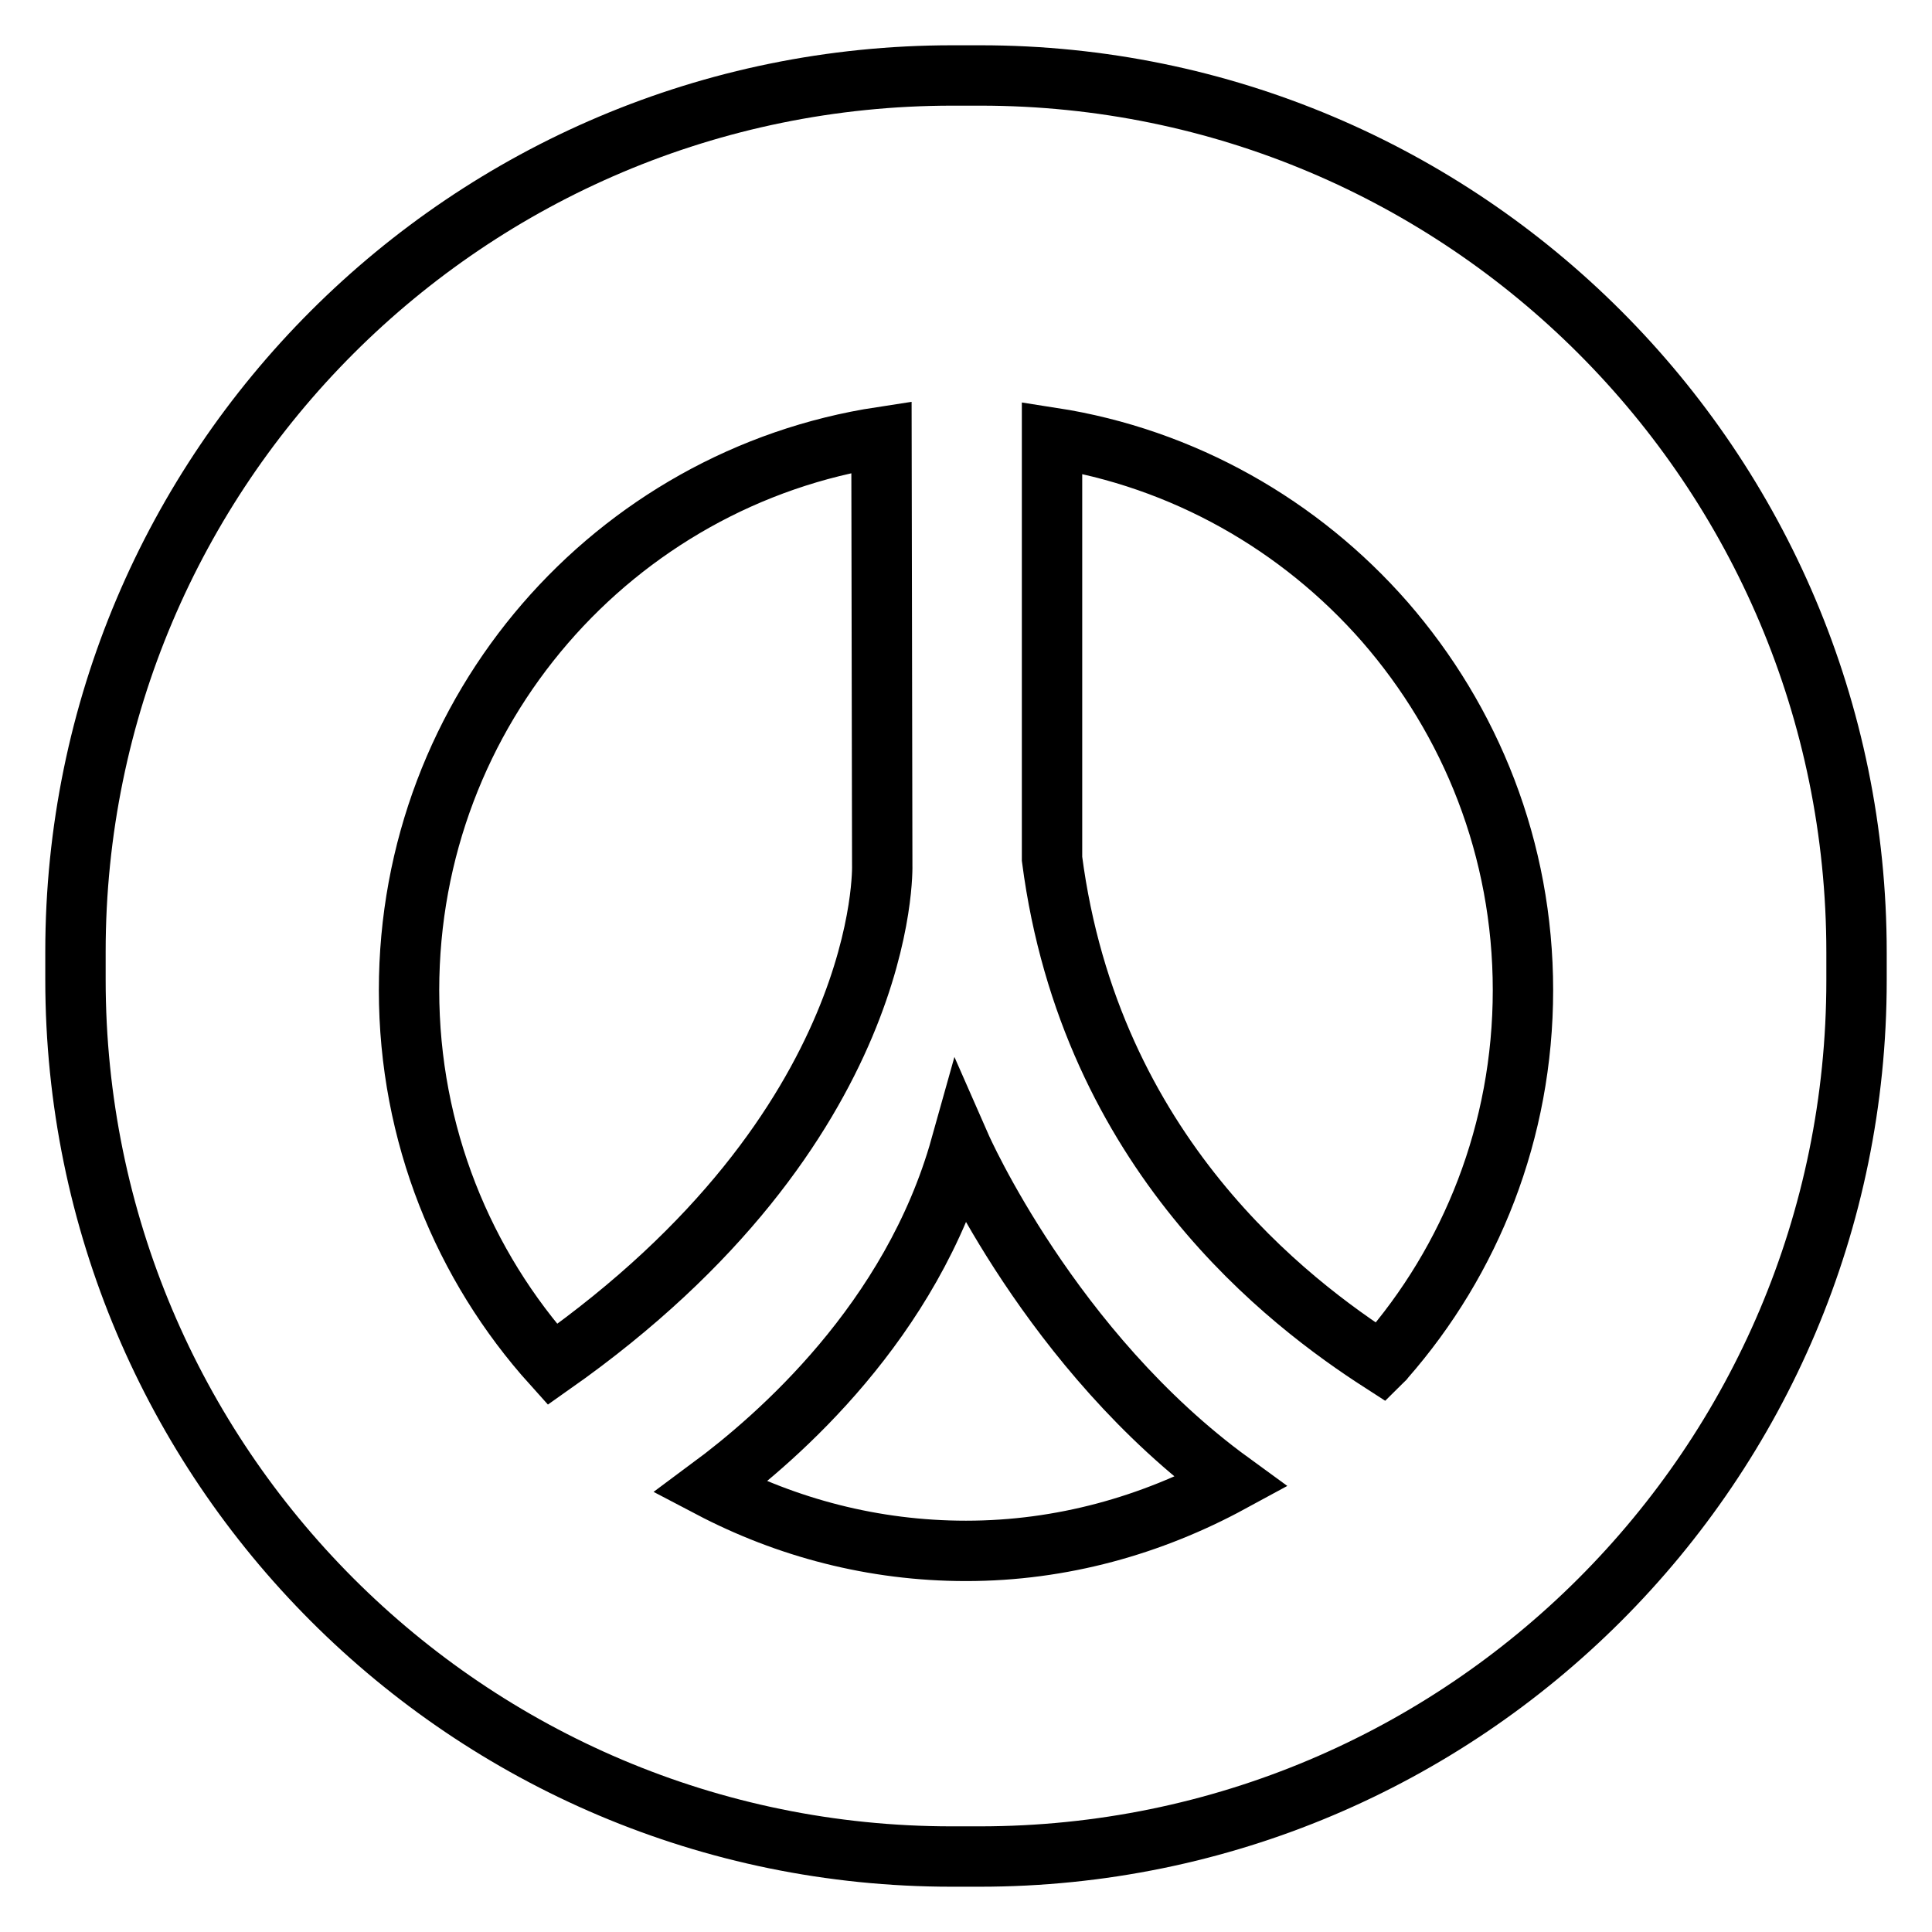 <?xml version="1.0" encoding="utf-8"?>
<!-- Svg Vector Icons : http://www.onlinewebfonts.com/icon -->
<!DOCTYPE svg PUBLIC "-//W3C//DTD SVG 1.1//EN" "http://www.w3.org/Graphics/SVG/1.1/DTD/svg11.dtd">
<svg version="1.1" xmlns="http://www.w3.org/2000/svg" xmlns:xlink="http://www.w3.org/1999/xlink" x="0px" y="0px" viewBox="0 0 256 256" enable-background="new 0 0 256 256" xml:space="preserve">
<g><g><path stroke-width="8" fill-opacity="0" stroke="#000000"  d="M129.9,10h-3.7C62,10,10,62,10,126.1v3.7C10,194,62,246,126.1,246h3.7C194,246,246,194,246,129.9v-3.7C246,62,194,10,129.9,10L129.9,10z M127.3,151.9c0,0,11.9,27.1,35.8,44.5c-10.5,5.7-22.4,9.1-35.1,9.1c-12.3,0-23.8-3.1-33.9-8.4C103,190.5,120.8,175.1,127.3,151.9L127.3,151.9z M183.5,82.4c11.4,13.1,18.3,30.1,18.3,48.8c0,18.7-6.9,35.8-18.3,48.8c-0.1,0.2-0.3,0.3-0.5,0.5c-12.1-7.8-38.5-27.6-43.6-66.7V58C156.8,60.7,172.3,69.6,183.5,82.4L183.5,82.4L183.5,82.4z M116.9,114.6c0,0,1.2,34.6-43.7,66.2c-11.8-13.1-19-30.5-19-49.6c0-37.2,27.2-67.9,62.6-73.3L116.9,114.6L116.9,114.6z"/></g></g>
</svg>